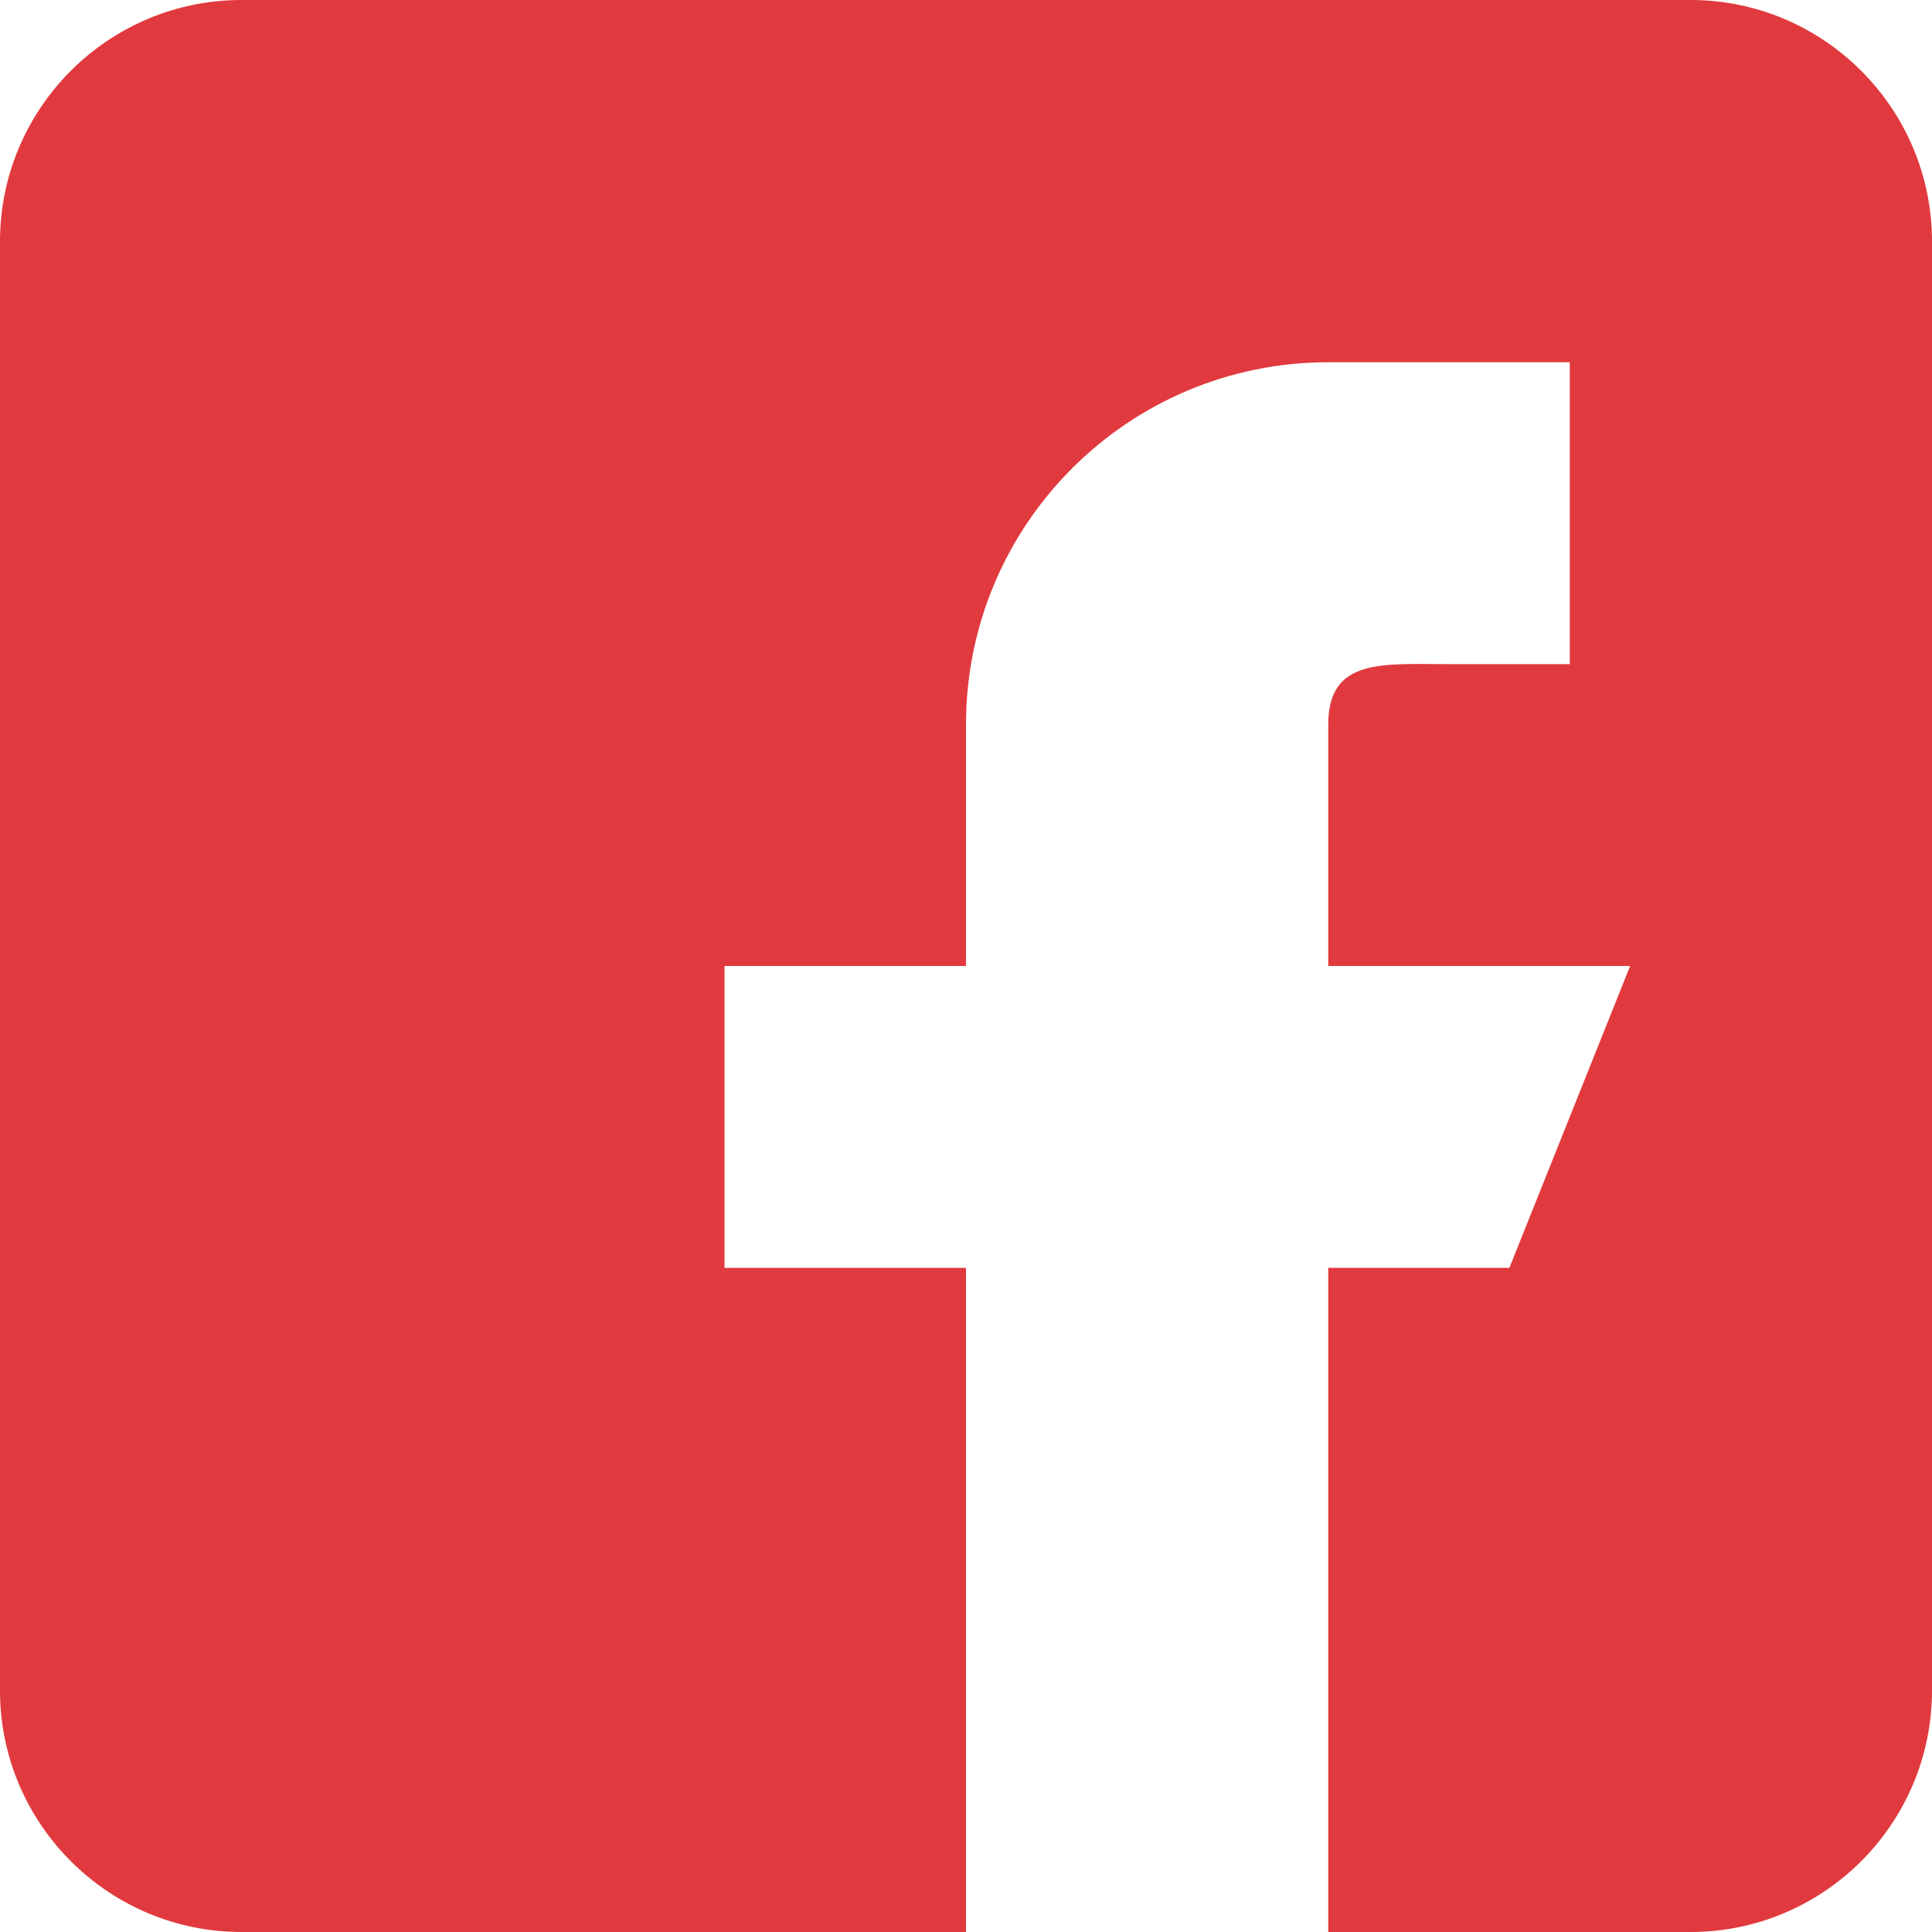 <svg xmlns="http://www.w3.org/2000/svg" version="1.1" xmlns:xlink="http://www.w3.org/1999/xlink" width="512" height="512" x="0" y="0" viewBox="0 0 512 512" style="enable-background:new 0 0 512 512" xml:space="preserve"><g><path d="M448 0H64C28.704 0 0 28.704 0 64v384c0 35.296 28.704 64 64 64h192V336h-64v-80h64v-64c0-53.024 42.976-96 96-96h64v80h-32c-17.664 0-32-1.664-32 16v64h80l-32 80h-48v176h96c35.296 0 64-28.704 64-64V64c0-35.296-28.704-64-64-64z" fill="#e13a3e" opacity="1" data-original="#000000"></path></g></svg>